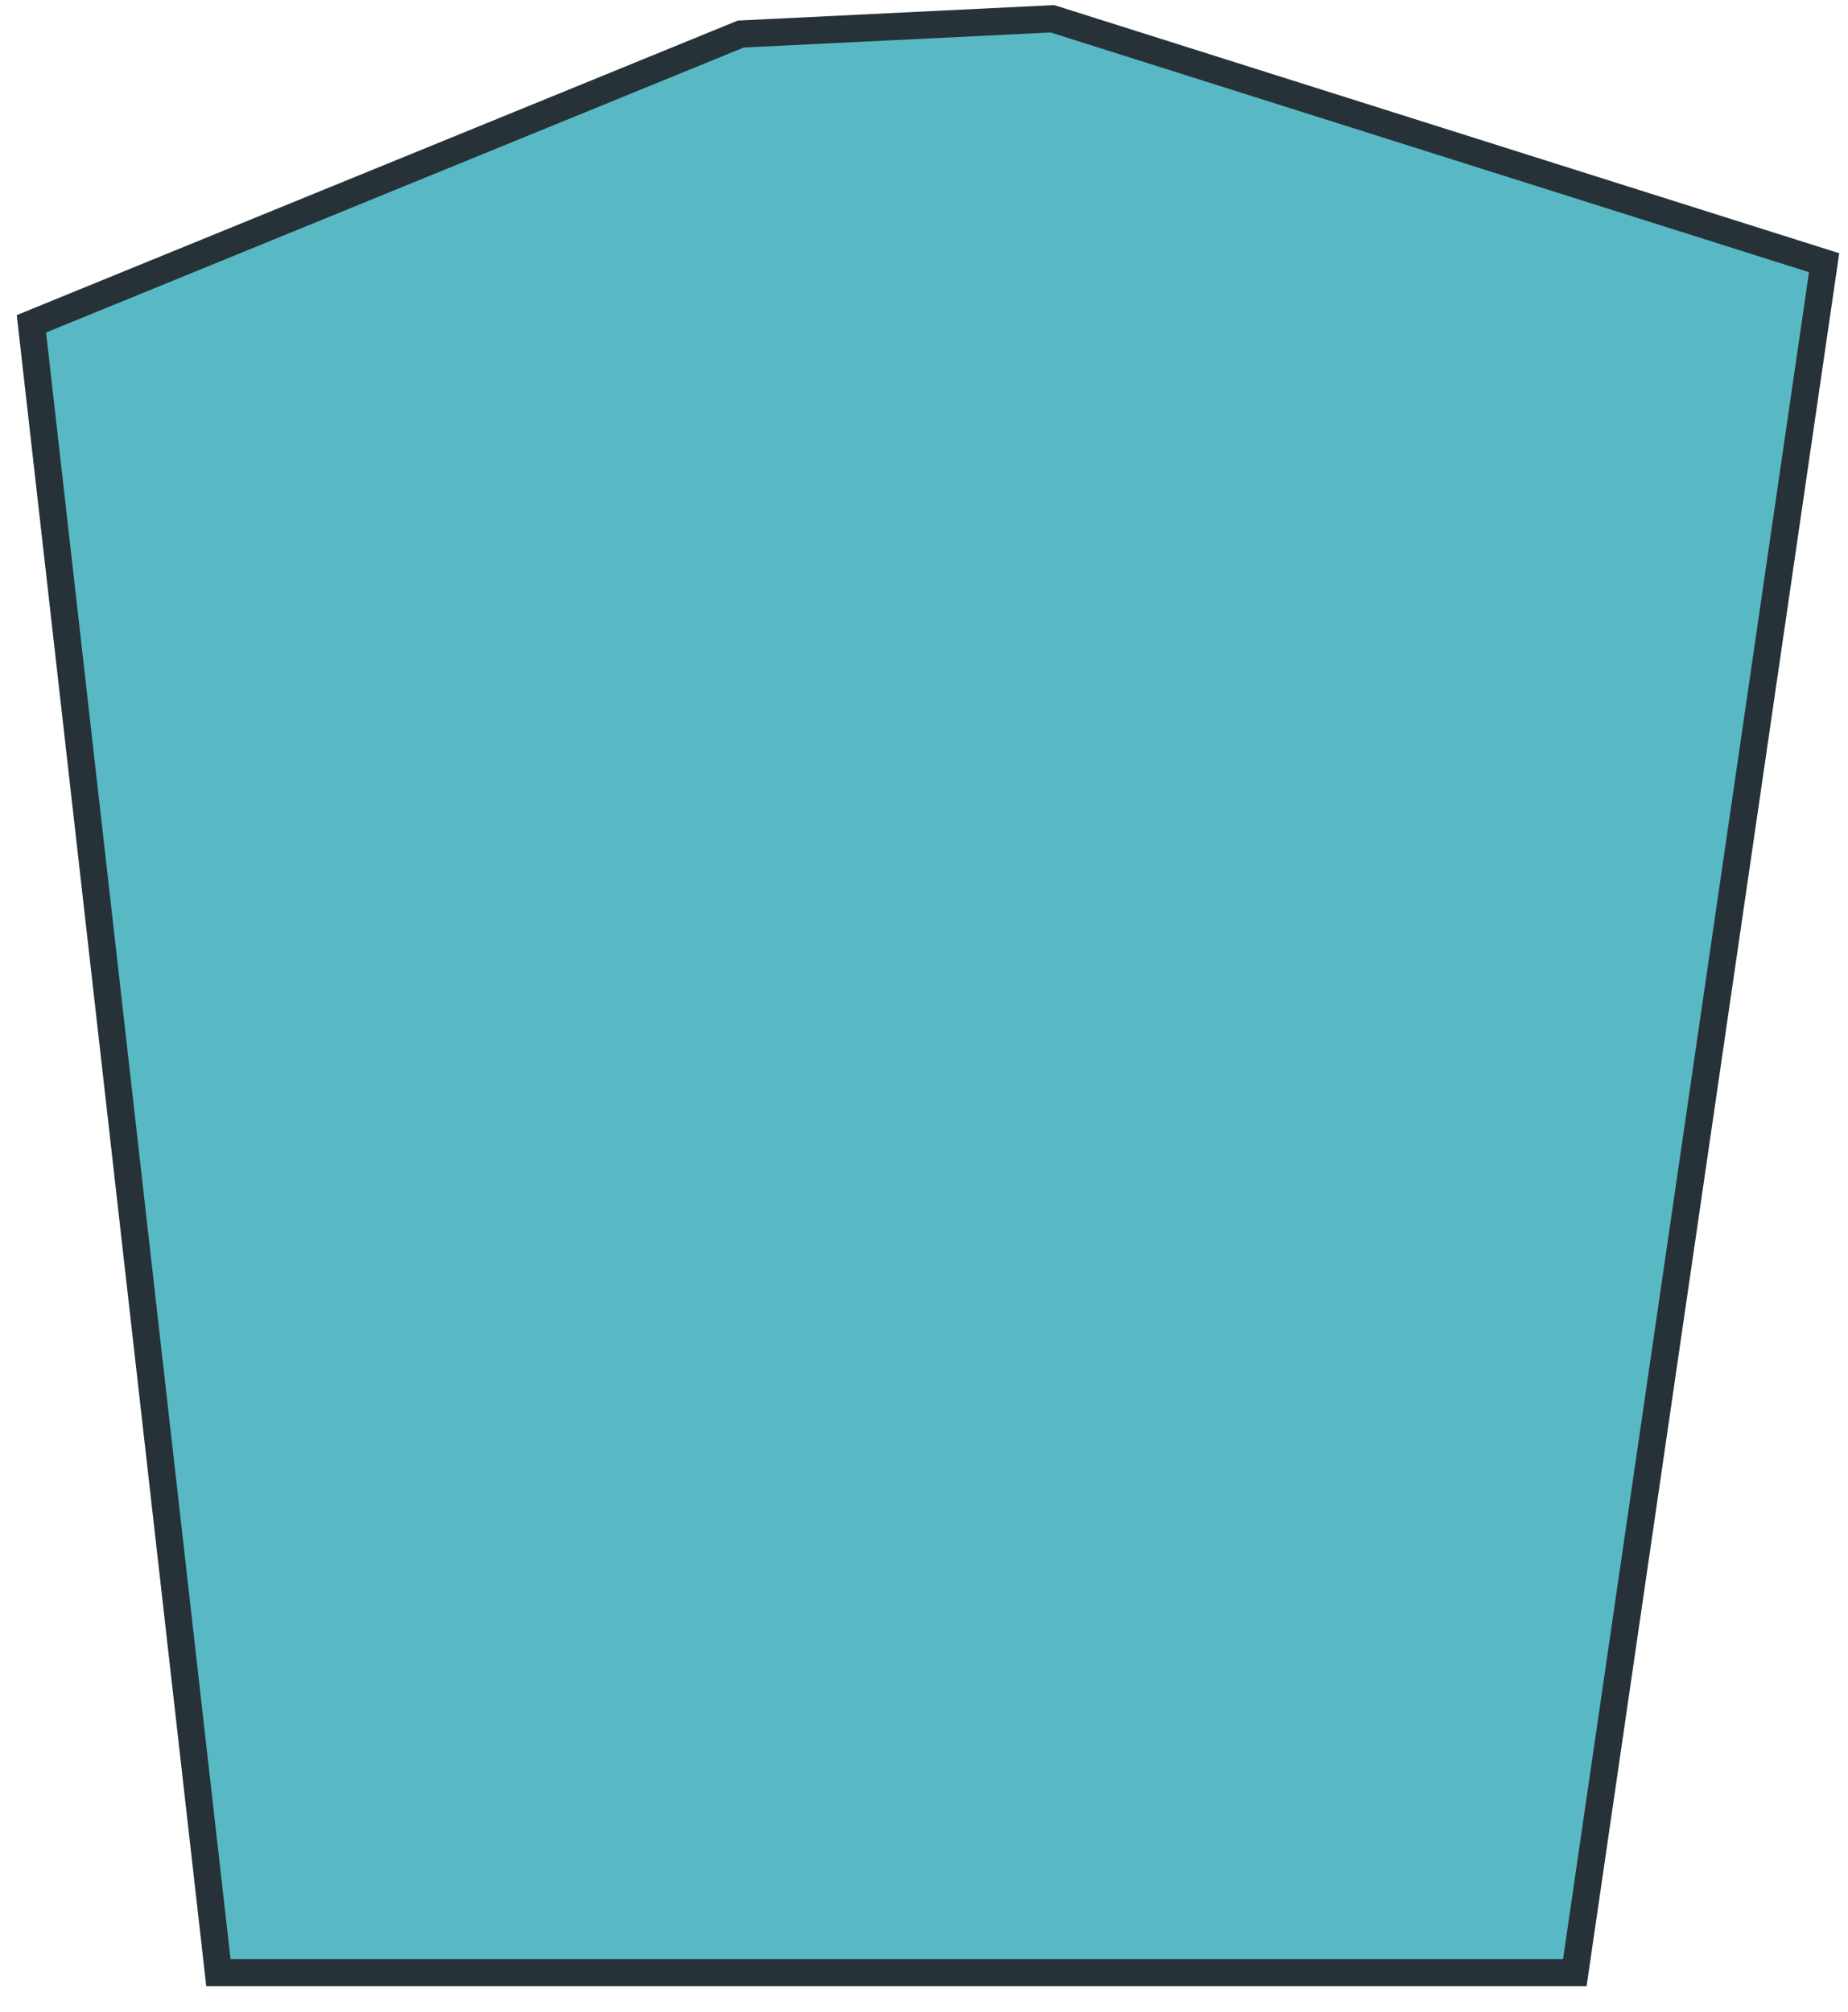 <?xml version="1.0" encoding="UTF-8" standalone="no"?><svg width='68' height='74' viewBox='0 0 68 74' fill='none' xmlns='http://www.w3.org/2000/svg'>
<path d='M27.259 1.252L1.156 11.911L8.036 72.564H57.948L67.121 9.664L38.725 0.691L27.259 1.252Z' fill='#58B9C4' stroke='#263238' stroke-miterlimit='10'/>
</svg>
